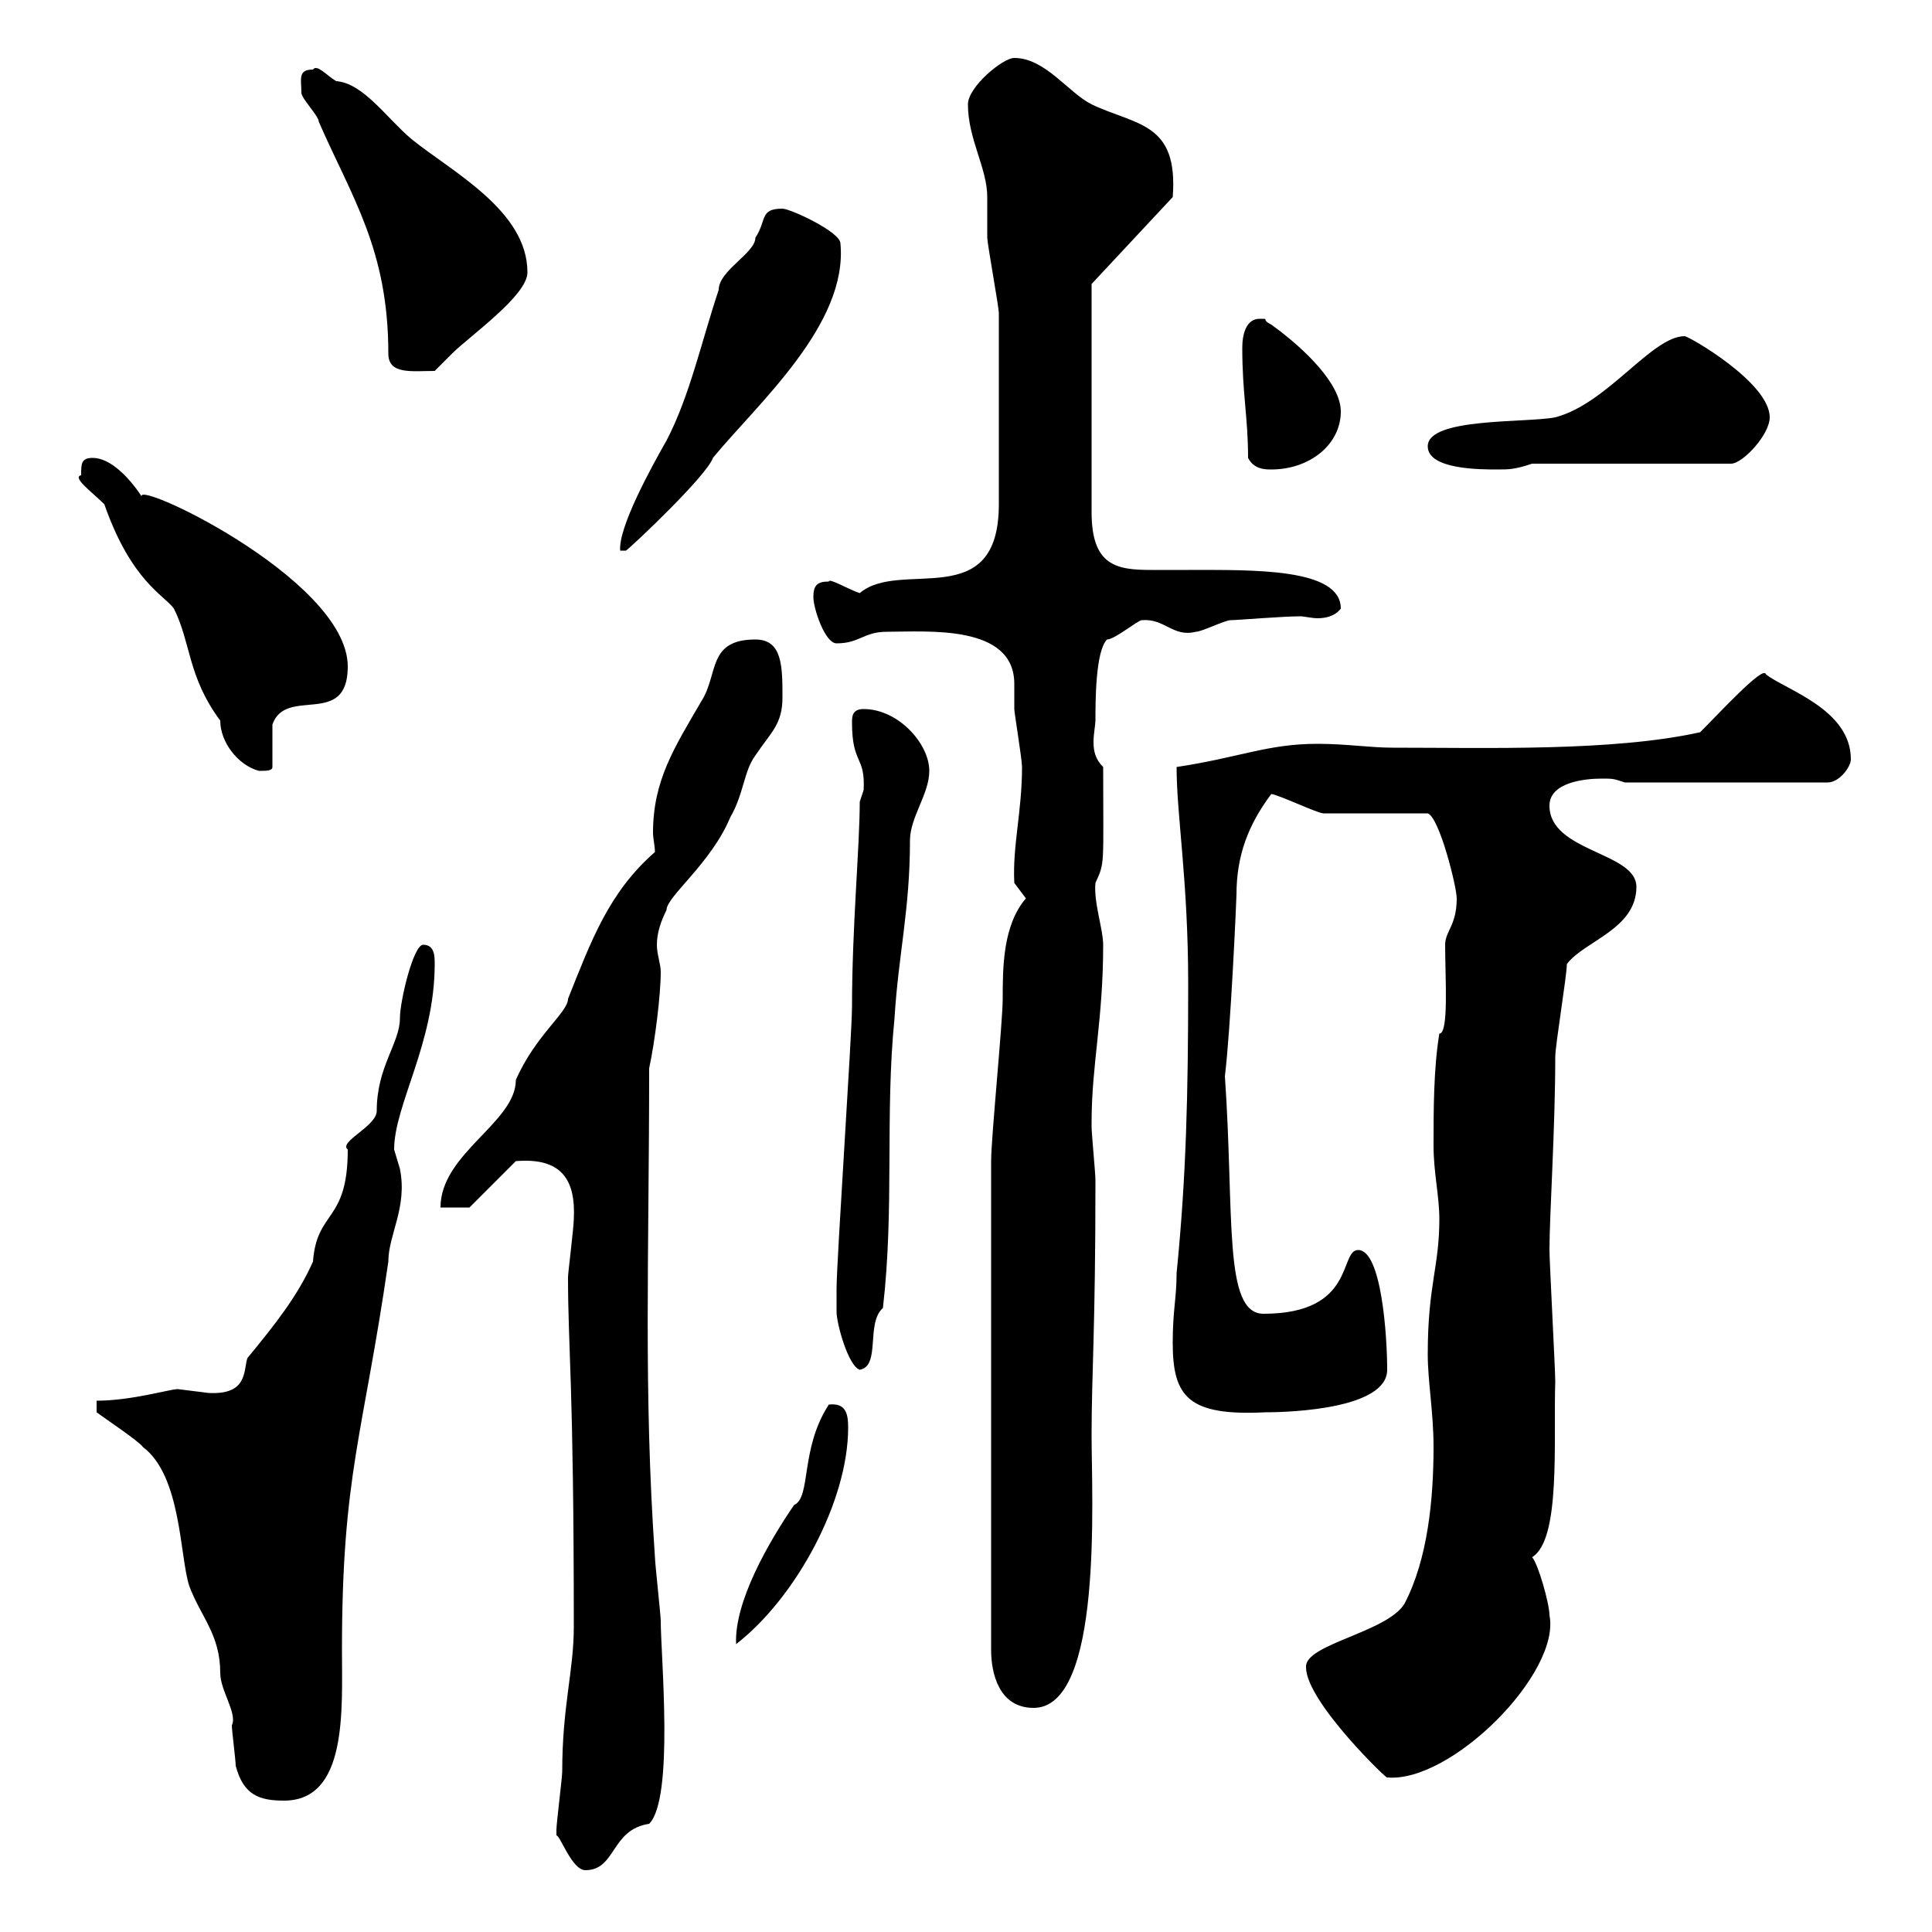 <svg xmlns="http://www.w3.org/2000/svg" xmlns:xlink="http://www.w3.org/1999/xlink" width="300" height="300"><path d="M86.40 285C87 285 88.80 290.40 90.90 290.40C95.70 290.40 94.80 284.10 100.80 283.20C104.70 279.30 102.60 257.10 102.60 251.70C102.60 250.80 101.70 242.70 101.70 241.80C99.90 216 100.80 194.70 100.80 165.90C101.70 161.70 102.60 154.50 102.60 150.90C102.60 149.70 102 148.20 102 146.70C102 144.90 102.60 143.10 103.50 141.30C103.50 139.20 110.40 134.10 113.40 126.90C115.50 123.30 115.50 119.70 117.30 117.30C119.70 113.70 121.50 112.50 121.50 108.30C121.50 103.50 121.50 99.30 117.30 99.30C109.80 99.30 111.60 104.70 108.90 108.90C104.70 116.10 101.40 121.20 101.40 129.30C101.40 130.20 101.70 131.40 101.70 132.30C94.50 138.60 91.80 146.10 88.20 155.10C88.20 157.20 83.10 160.80 80.10 167.70C80.10 174.30 68.40 179.10 68.40 187.50L72.90 187.50L80.10 180.30C87.30 179.70 89.40 183.30 89.10 189.30C89.10 190.50 88.20 197.70 88.20 198.30C88.20 209.40 89.10 214.80 89.10 252.60C89.10 259.50 87.30 264.90 87.30 275.10C87.30 276 86.40 283.20 86.40 284.10C86.40 284.10 86.40 284.10 86.40 285ZM15 219.30C16.20 220.20 21.60 223.80 22.20 224.70C28.20 229.20 27.90 241.80 29.40 246.30C31.20 251.10 34.20 253.80 34.20 259.80C34.20 262.50 36.90 266.10 36 267.90C36 268.80 36.60 273.30 36.60 274.20C37.80 278.70 40.20 279.60 44.10 279.60C54 279.60 53.10 265.50 53.10 256.20C53.10 228.90 56.40 222.90 60.30 195.90C60.30 191.70 63.30 187.50 62.10 181.50C62.10 181.50 61.20 178.50 61.20 178.50C61.20 171.60 67.50 162 67.50 149.70C67.50 148.50 67.50 146.70 65.70 146.70C64.20 146.70 62.10 155.40 62.10 158.10C62.10 162 58.50 165.60 58.50 172.50C58.50 174.90 52.50 177.30 54 178.50C54 189.90 49.20 187.80 48.60 195.90C46.20 201.30 42.60 205.80 38.40 210.90C37.80 213 38.40 216.60 32.40 216.30C32.40 216.30 27.60 215.70 27.60 215.70C26.40 215.70 20.40 217.50 15 217.50ZM202.80 258.90C202.80 264.30 216 276.90 215.40 276C225.30 276.90 242.40 259.80 240.60 250.80C240.60 249 238.80 242.70 237.90 241.80C242.40 239.10 241.20 223.80 241.50 214.50C241.50 212.70 240.60 195.90 240.60 194.10C240.60 188.70 241.50 175.20 241.50 164.10C241.50 162.30 243.30 151.50 243.30 149.70C246 146.10 254.10 144.30 254.10 137.70C254.10 132.30 240.60 132.30 240.60 125.10C240.60 121.50 246 120.90 248.70 120.90C250.50 120.90 250.50 120.90 252.30 121.50L283.80 121.50C285.60 121.50 287.40 119.10 287.40 117.90C287.40 110.10 277.20 107.10 274.20 104.70C273.90 103.20 267 110.70 264 113.70C250.50 116.70 231 116.10 216.30 116.10C212.70 116.10 209.10 115.50 204.60 115.50C196.80 115.50 192.60 117.60 182.70 119.10C182.70 126.60 184.50 136.80 184.50 152.70C184.50 169.80 184.20 182.70 182.70 197.70C182.70 201.60 182.10 203.40 182.10 208.50C182.10 216.90 184.50 219.90 196.50 219.30C200.70 219.30 215.40 218.70 215.40 212.70C215.40 207.30 214.50 194.10 210.90 194.10C207.90 194.10 210.60 204 196.20 204C189.90 204 191.70 188.70 190.20 167.10C191.10 159.90 192 139.50 192 138.90C192 132.90 193.80 128.10 197.40 123.30C198.30 123.30 204.60 126.30 205.50 126.30C208.20 126.30 219 126.30 221.70 126.30C223.50 126.90 226.20 137.70 226.20 139.50C226.20 143.70 224.40 144.60 224.40 146.70C224.40 151.80 225 160.50 223.50 160.50C222.60 165.90 222.60 172.50 222.60 177.90C222.60 182.10 223.50 185.70 223.50 189.30C223.50 196.80 221.70 199.50 221.70 210.30C221.70 214.50 222.60 219.30 222.60 224.70C222.60 232.80 221.70 242.10 218.10 249C215.40 253.50 202.50 255.30 202.80 258.90ZM153.90 180.30L153.90 256.20C153.90 259.80 155.10 265.20 160.50 265.20C171.30 265.20 169.50 232.50 169.50 222.90C169.50 213.30 170.10 206.70 170.10 183.30C170.10 182.10 169.50 176.10 169.50 174.90C169.50 174.30 169.50 174.30 169.50 174.30C169.50 165.30 171.30 158.40 171.30 146.70C171.30 144.30 169.80 140.10 170.10 137.10C171.60 133.80 171.30 134.70 171.30 119.10C170.10 117.90 169.80 116.70 169.80 115.20C169.80 114 170.10 112.50 170.10 111.90C170.10 108.90 170.10 101.10 171.90 99.30C173.10 99.30 176.70 96.30 177.30 96.30C180.90 96 182.10 99 185.70 98.10C186.60 98.10 190.20 96.30 191.10 96.30C192 96.30 199.20 95.70 201.90 95.70C202.50 95.70 203.70 96 204.60 96C205.80 96 207.30 95.70 208.20 94.50C208.20 88.20 194.70 88.50 184.50 88.50C182.40 88.50 180.60 88.50 178.80 88.50C173.40 88.50 169.50 87.90 169.50 79.50L169.50 44.10L182.10 30.60C183 18.90 176.40 19.50 169.50 16.20C165.90 14.40 162.30 9 157.50 9C155.70 9 150.30 13.50 150.30 16.20C150.30 21.60 153.30 26.10 153.30 30.60C153.30 31.50 153.30 36 153.30 36.90C153.30 37.80 155.10 47.70 155.10 48.60C155.10 53.70 155.10 72.30 155.10 78.30C155.10 95.40 139.80 86.70 133.50 92.10C131.70 91.50 128.70 89.70 128.70 90.30C126.90 90.30 126.30 90.90 126.30 92.70C126.30 94.50 128.10 99.90 129.90 99.90C133.50 99.90 134.10 98.10 137.70 98.10C144 98.10 157.50 96.90 157.50 106.20C157.50 107.10 157.50 108.60 157.50 110.10C157.50 110.70 158.70 117.90 158.70 119.10C158.70 126 157.20 131.40 157.50 137.10C157.50 137.10 159.30 139.50 159.30 139.50C155.70 143.70 155.70 150.30 155.70 155.10C155.70 158.70 153.90 176.70 153.90 180.30ZM128.70 218.10C124.20 225 126 232.50 123.30 233.70C119.40 239.40 114 248.70 114.30 255.30C123.60 248.10 131.70 233.10 131.70 221.70C131.70 219.60 131.40 217.80 128.70 218.10ZM129.90 203.70C129.90 205.50 131.70 212.10 133.50 212.70C136.80 212.10 134.40 205.50 137.10 203.10C138.90 187.50 137.40 173.10 138.90 158.10C139.50 148.20 141.30 141.30 141.30 130.50C141.30 126.90 144.30 123.30 144.30 119.70C144.30 115.50 139.50 110.10 134.10 110.10C132.30 110.10 132.30 111.30 132.30 112.20C132.30 118.80 134.40 117.30 134.10 122.70C134.10 122.70 133.50 124.50 133.50 124.50C133.50 131.40 132.30 144 132.30 156.30C132.30 160.50 129.90 195.90 129.90 200.10C129.90 200.10 129.90 203.10 129.90 203.70ZM12.60 73.80C11.10 74.10 14.40 76.50 16.20 78.30C20.40 90.30 25.50 92.40 27 94.50C29.70 99.90 29.10 105 34.20 111.90C34.20 115.20 36.90 118.80 40.20 119.70C41.40 119.70 42.30 119.70 42.30 119.10L42.30 112.50C44.40 106.50 54 113.10 54 103.50C54 89.70 18.90 73.50 22.20 77.40C20.10 74.10 17.10 71.10 14.40 71.10C12.60 71.10 12.60 72 12.60 73.80ZM121.50 32.40C117.90 32.40 119.10 34.20 117.30 36.90C117.30 39.30 111.60 42 111.60 45C108.90 53.10 107.10 61.50 103.50 68.40C101.10 72.60 96 81.90 96.30 85.50L97.20 85.50C98.40 84.60 109.80 73.80 110.70 71.10C117.60 62.70 131.70 50.40 130.50 37.80C130.50 36 122.70 32.40 121.50 32.40ZM193.80 71.10C194.70 72.90 196.50 72.90 197.40 72.90C203.40 72.90 208.20 69 208.20 63.90C208.20 59.70 202.80 54.30 197.40 50.40C195.60 49.50 197.40 49.50 195.60 49.50C193.50 49.50 192.90 51.90 192.90 54C192.90 61.20 193.80 64.80 193.80 71.10ZM221.70 69.30C221.70 72.90 229.80 72.90 232.50 72.90C234.30 72.90 235.20 72.90 237.90 72L268.80 72C270.60 72 274.80 67.50 274.80 64.80C274.80 59.40 262.20 52.20 261.60 52.20C256.50 52.20 249.60 62.70 241.50 64.80C237 65.70 221.70 64.80 221.70 69.30ZM60.30 54.90C60.30 58.20 63.90 57.60 67.50 57.60C67.50 57.60 70.20 54.90 70.20 54.90C72.90 52.20 81.90 45.90 81.90 42.30C81.90 32.70 70.20 26.70 63.90 21.60C60 18.30 56.40 12.90 52.20 12.60C50.70 11.70 49.20 9.90 48.60 10.80C46.20 10.80 46.80 12.30 46.80 14.40C46.80 15.30 49.50 18 49.50 18.90C54.60 30.60 60.30 38.70 60.30 54.90Z"/></svg>
